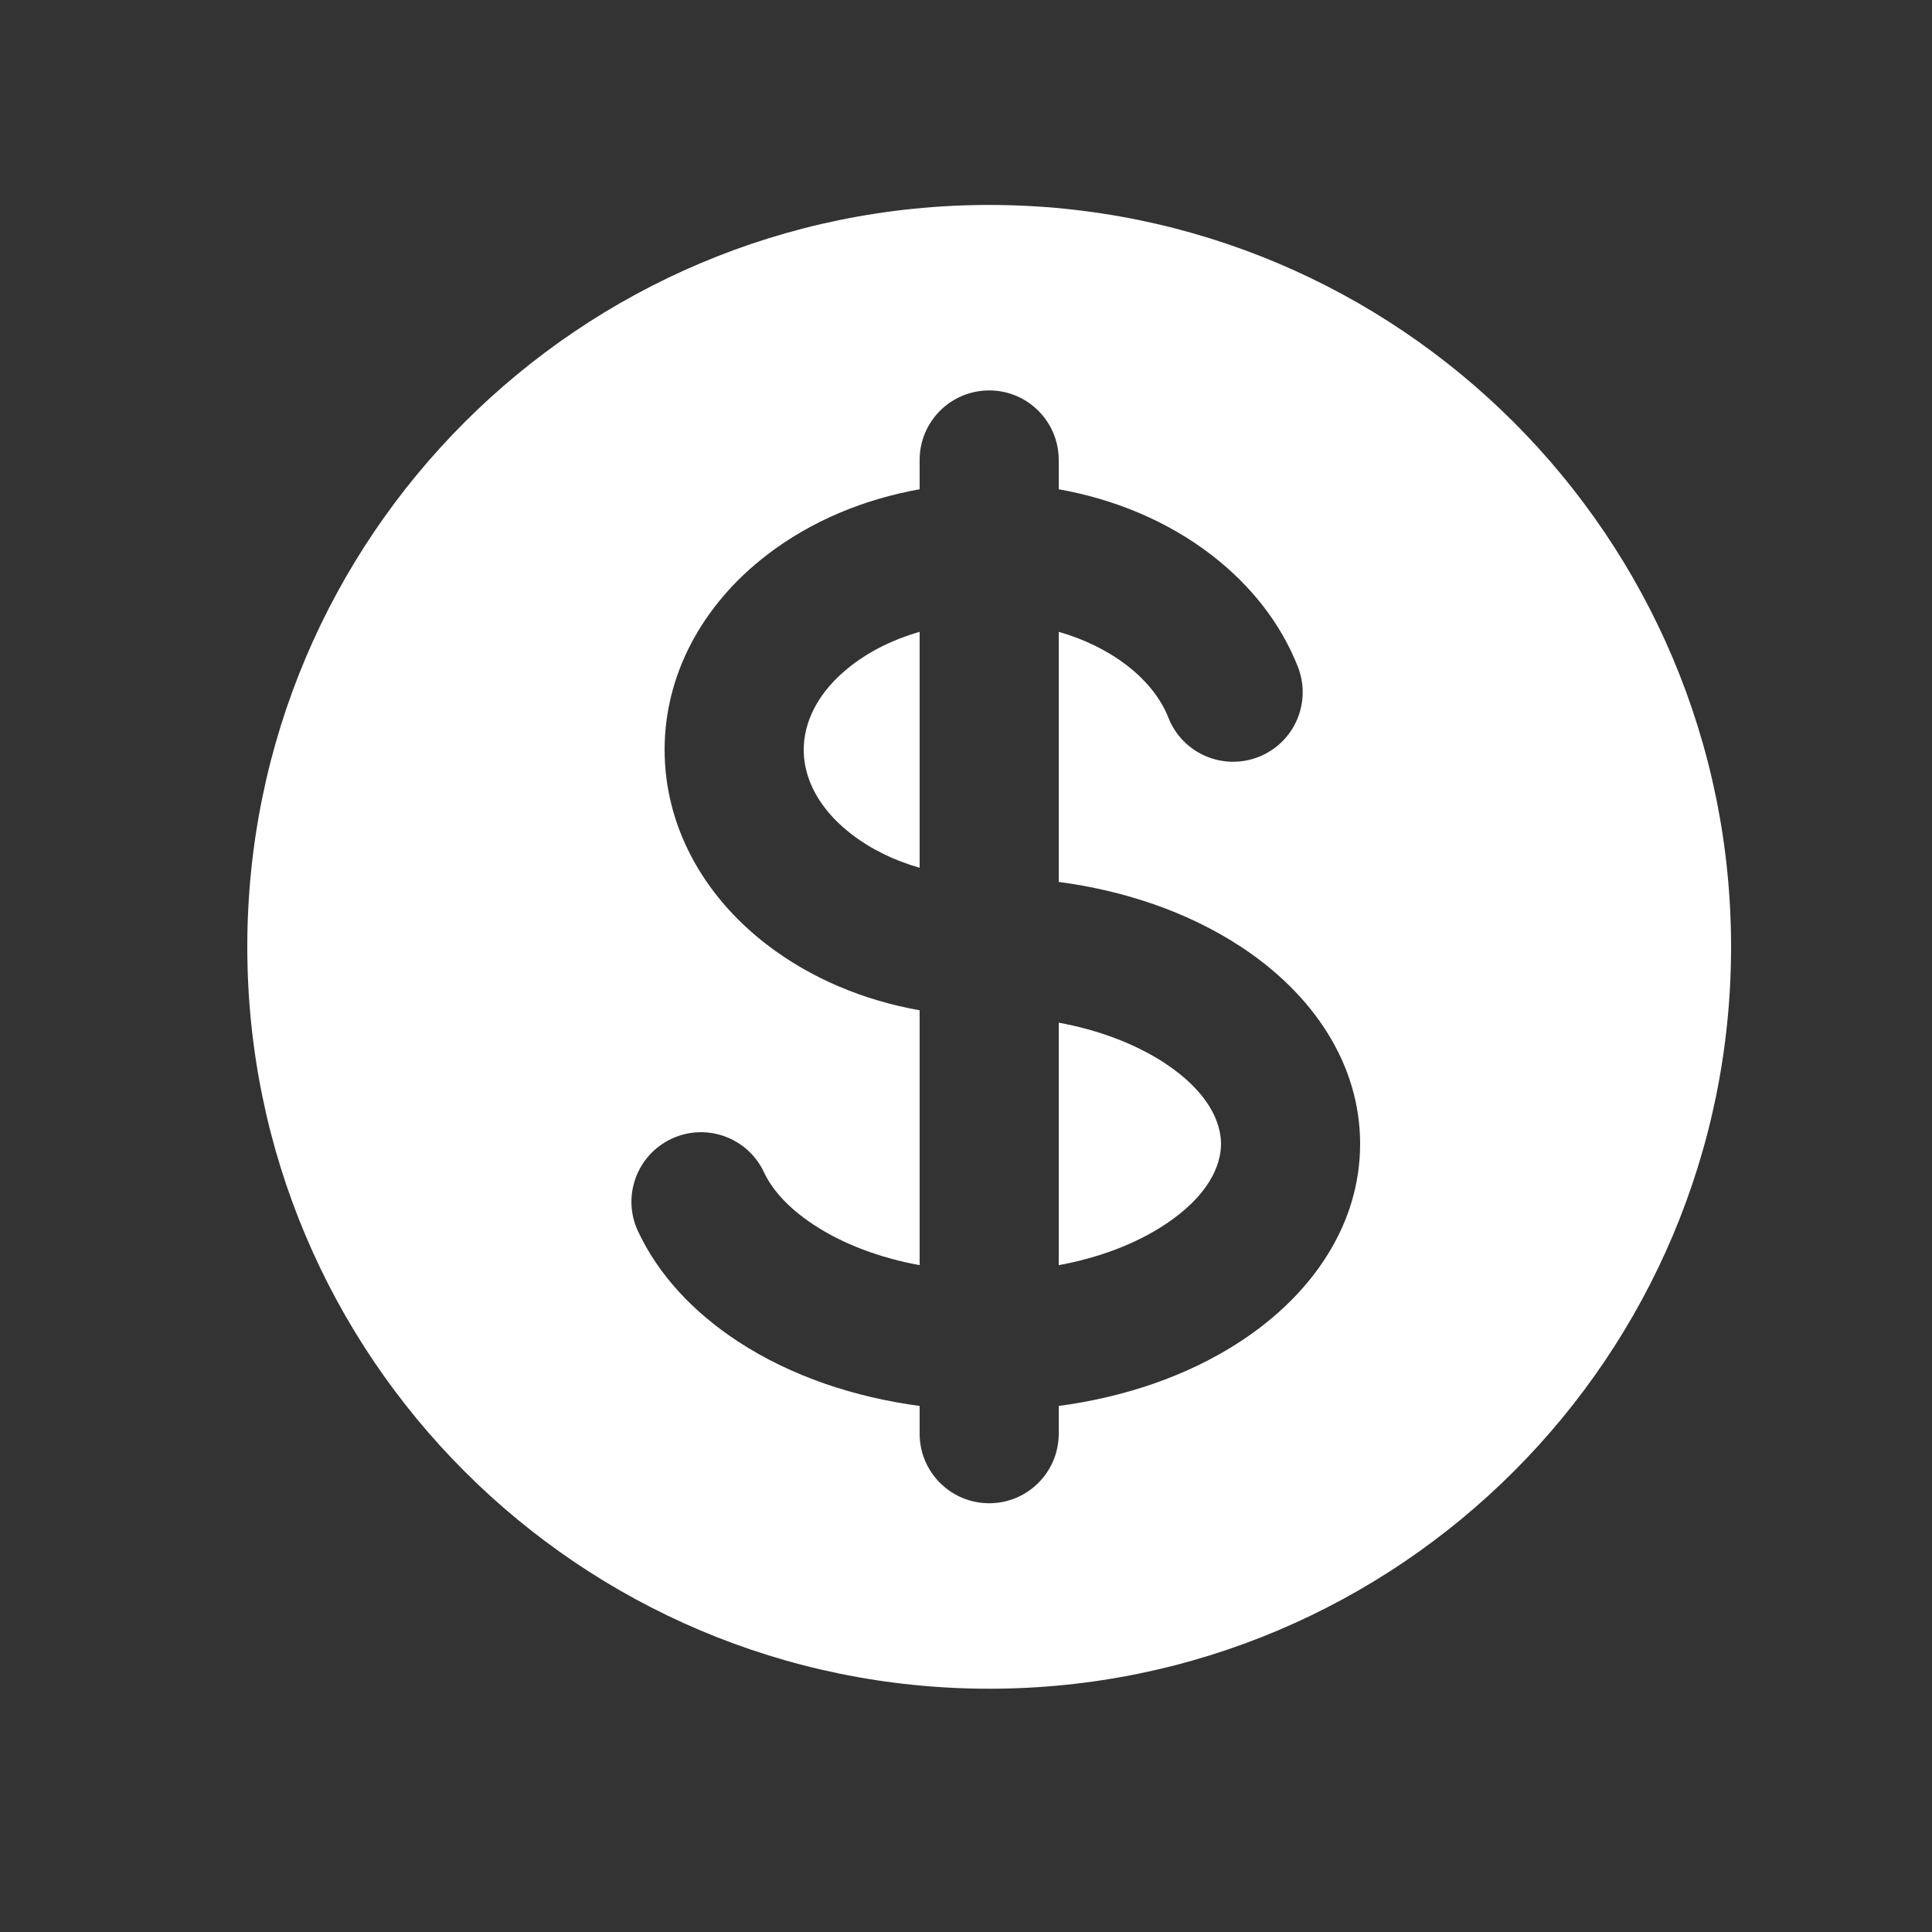 <svg width="25" height="25" viewBox="0 0 25 25" fill="none" xmlns="http://www.w3.org/2000/svg">
<rect x="0" y="0" width="25" height="25" fill="#333333" stroke="none"/>
<path d="M13.7 13.233V16.371C14.218 16.276 14.689 16.098 15.065 15.852C15.644 15.474 15.8 15.075 15.8 14.802C15.8 14.53 15.644 14.131 15.065 13.752C14.689 13.507 14.218 13.329 13.7 13.233Z" fill="white"/>
<path d="M10.796 10.596C10.86 10.663 10.934 10.729 11.017 10.793C11.266 10.986 11.568 11.134 11.9 11.229V8.176C11.81 8.202 11.723 8.231 11.639 8.264C11.585 8.285 11.532 8.308 11.48 8.332C11.312 8.41 11.156 8.504 11.017 8.611C10.564 8.961 10.4 9.363 10.4 9.702C10.4 9.923 10.469 10.17 10.643 10.412C10.687 10.474 10.738 10.535 10.796 10.596Z" fill="white"/>
<path fill-rule="evenodd" clip-rule="evenodd" d="M22.4 12.252C22.4 17.554 18.102 21.852 12.8 21.852C7.498 21.852 3.2 17.554 3.2 12.252C3.2 6.95 7.498 2.652 12.8 2.652C18.102 2.652 22.4 6.95 22.4 12.252ZM12.8 5.052C13.297 5.052 13.7 5.455 13.7 5.952V6.331C14.411 6.458 15.102 6.737 15.684 7.187C16.195 7.582 16.576 8.074 16.794 8.627C16.976 9.09 16.749 9.612 16.287 9.794C15.824 9.977 15.302 9.75 15.119 9.287C15.032 9.066 14.864 8.828 14.583 8.611C14.334 8.419 14.032 8.271 13.7 8.176V11.412C14.538 11.523 15.359 11.794 16.05 12.246C16.994 12.863 17.6 13.77 17.6 14.802C17.6 15.835 16.994 16.741 16.05 17.359C15.359 17.811 14.538 18.081 13.7 18.193V18.552C13.7 19.049 13.297 19.452 12.8 19.452C12.303 19.452 11.9 19.049 11.9 18.552V18.193C11.062 18.081 10.241 17.811 9.55 17.359C8.971 16.98 8.52 16.497 8.256 15.933C8.045 15.483 8.239 14.947 8.689 14.736C9.139 14.525 9.675 14.719 9.886 15.169C9.983 15.377 10.18 15.62 10.535 15.852C10.91 16.098 11.382 16.276 11.9 16.371V13.073C11.189 12.947 10.498 12.667 9.916 12.218C9.08 11.572 8.6 10.669 8.6 9.702C8.6 8.736 9.08 7.833 9.916 7.187C10.498 6.737 11.189 6.458 11.9 6.331V5.952C11.9 5.455 12.303 5.052 12.8 5.052Z" fill="white"/>
</svg>
